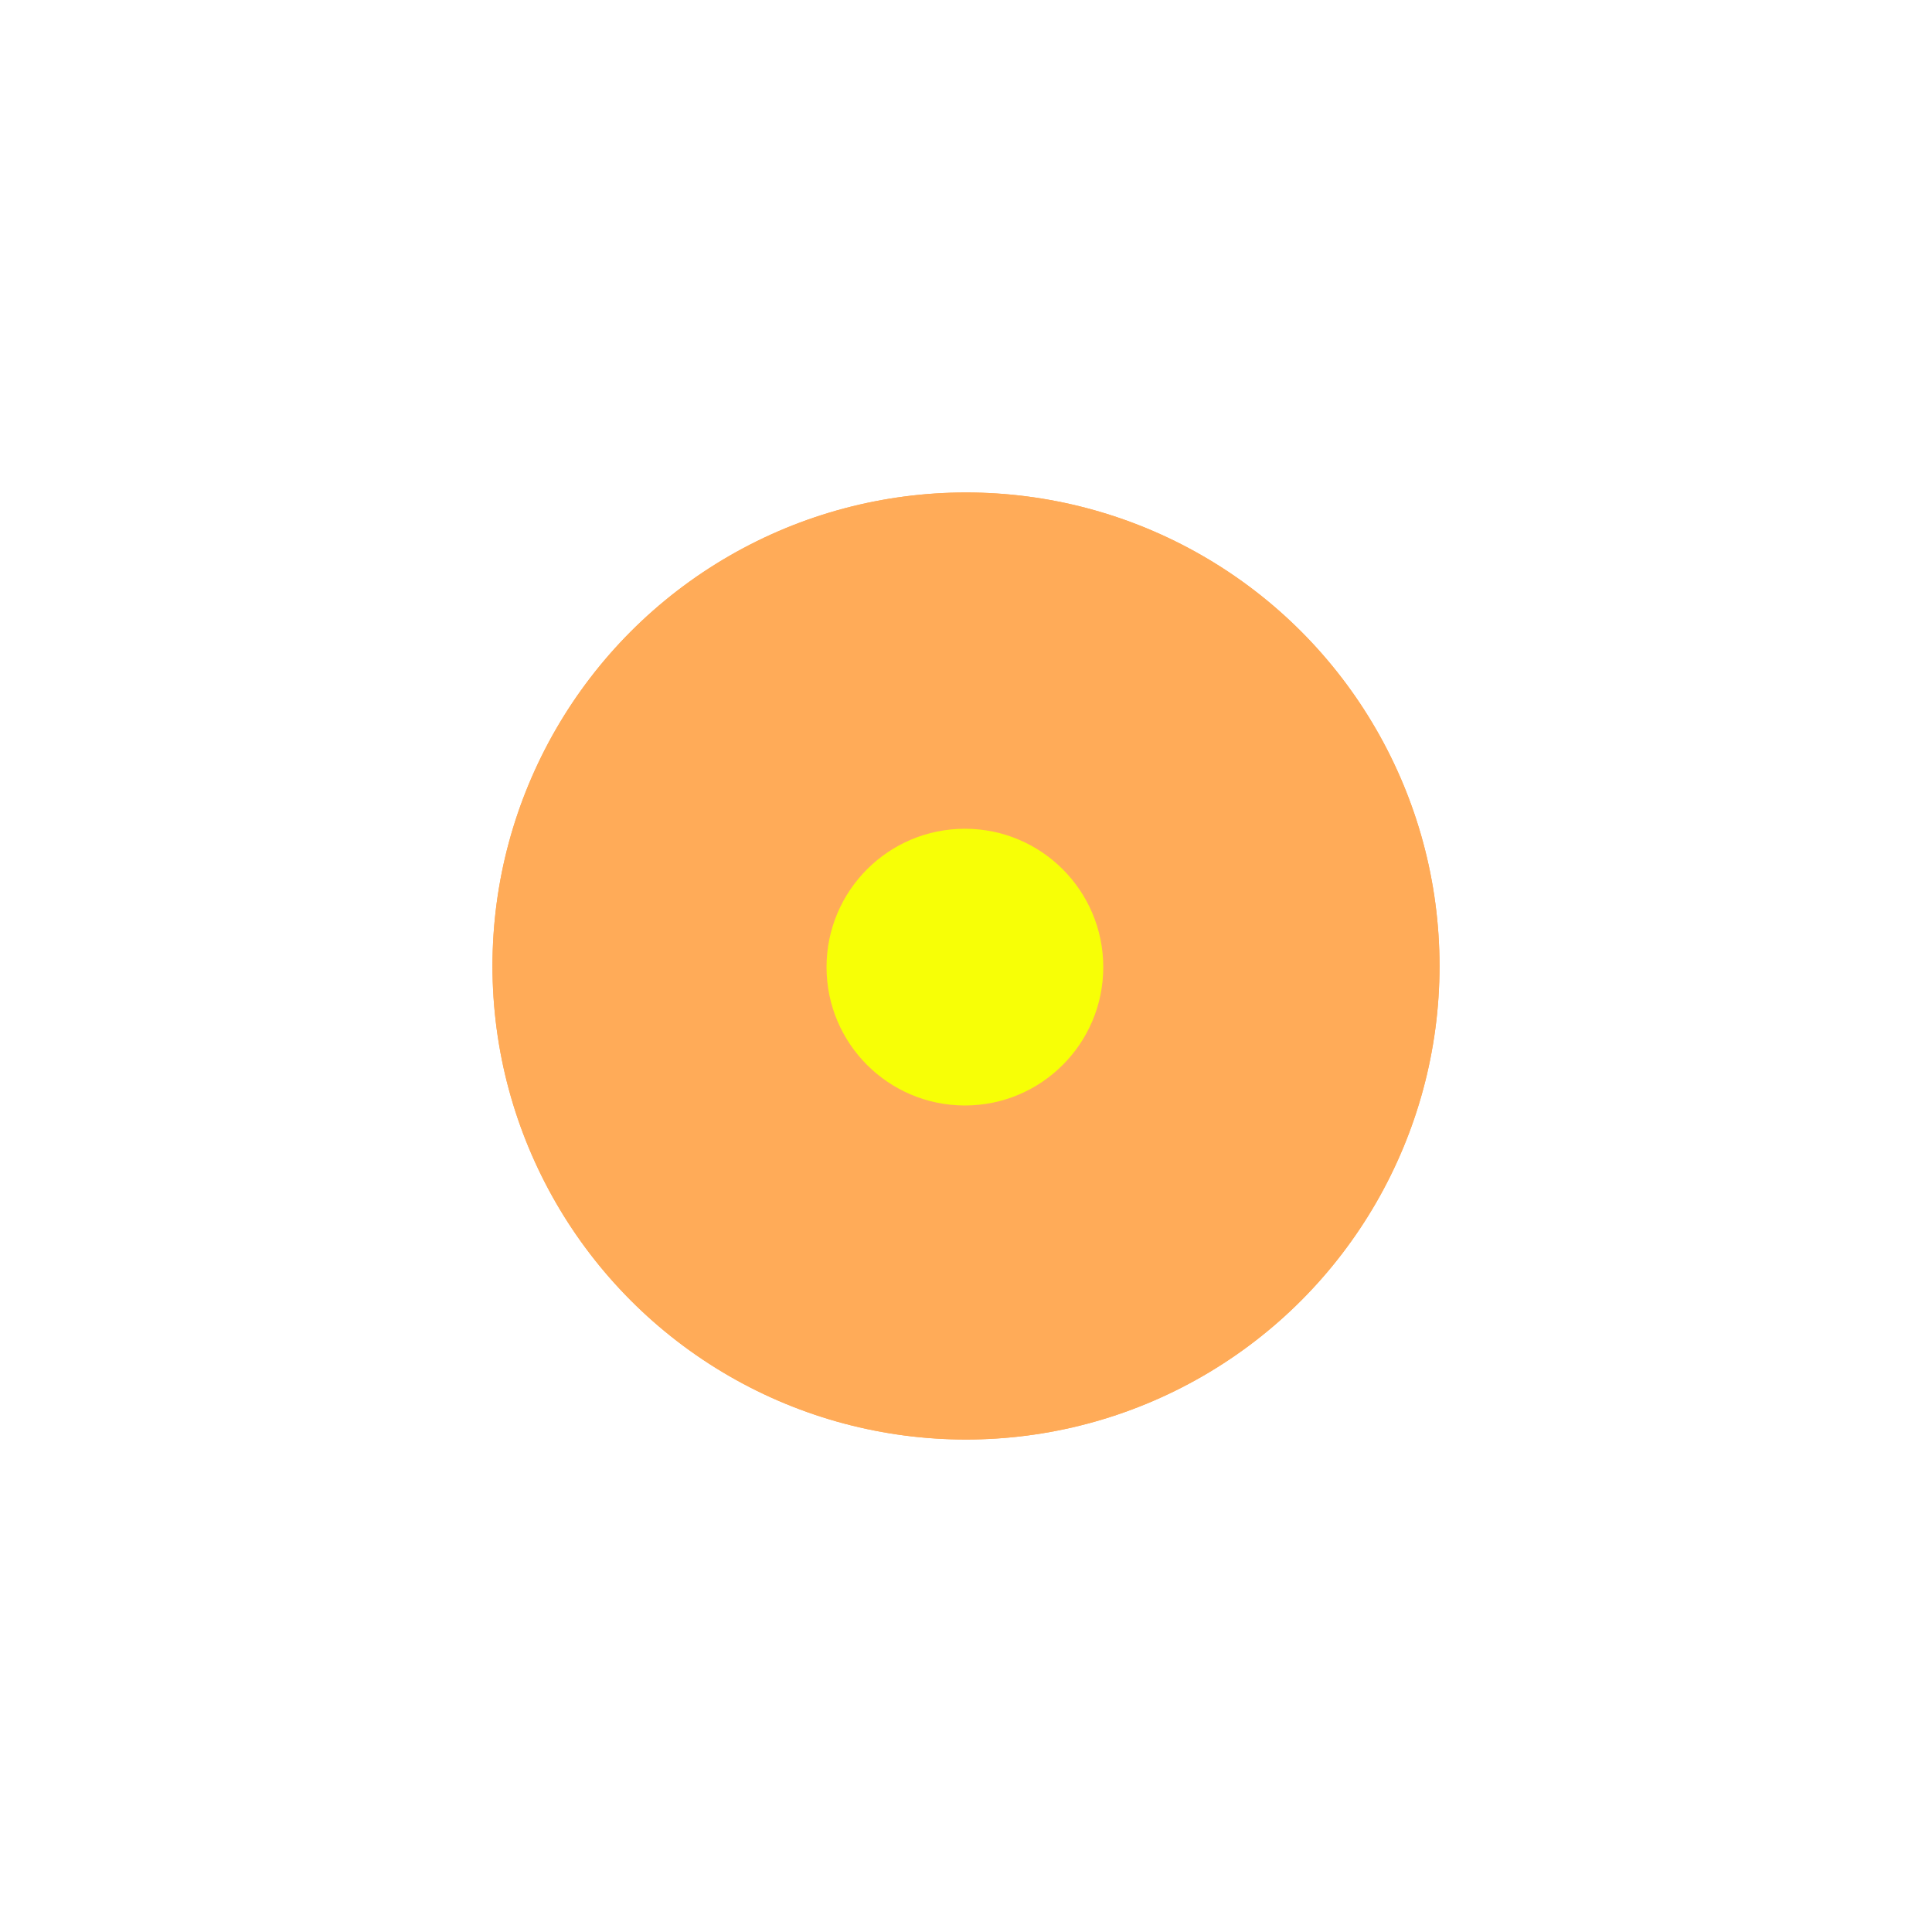 <?xml version="1.0" encoding="UTF-8"?> <svg xmlns="http://www.w3.org/2000/svg" width="102" height="102" viewBox="0 0 102 102" fill="none"><g filter="url(#filter0_f_6342_701)"><circle cx="51" cy="51" r="25" fill="#FFAB58"></circle><circle cx="51" cy="51" r="25" fill="#FFAB58"></circle></g><circle cx="50.942" cy="51.059" r="14.286" fill="#FFAB58"></circle><g filter="url(#filter1_f_6342_701)"><circle cx="50.942" cy="51.059" r="7.305" fill="#F7FF06"></circle></g><defs><filter id="filter0_f_6342_701" x="0.729" y="0.729" width="100.542" height="100.542" filterUnits="userSpaceOnUse" color-interpolation-filters="sRGB"><feFlood flood-opacity="0" result="BackgroundImageFix"></feFlood><feBlend mode="normal" in="SourceGraphic" in2="BackgroundImageFix" result="shape"></feBlend><feGaussianBlur stdDeviation="12.636" result="effect1_foregroundBlur_6342_701"></feGaussianBlur></filter><filter id="filter1_f_6342_701" x="28.466" y="28.584" width="44.95" height="44.952" filterUnits="userSpaceOnUse" color-interpolation-filters="sRGB"><feFlood flood-opacity="0" result="BackgroundImageFix"></feFlood><feBlend mode="normal" in="SourceGraphic" in2="BackgroundImageFix" result="shape"></feBlend><feGaussianBlur stdDeviation="7.585" result="effect1_foregroundBlur_6342_701"></feGaussianBlur></filter></defs></svg> 